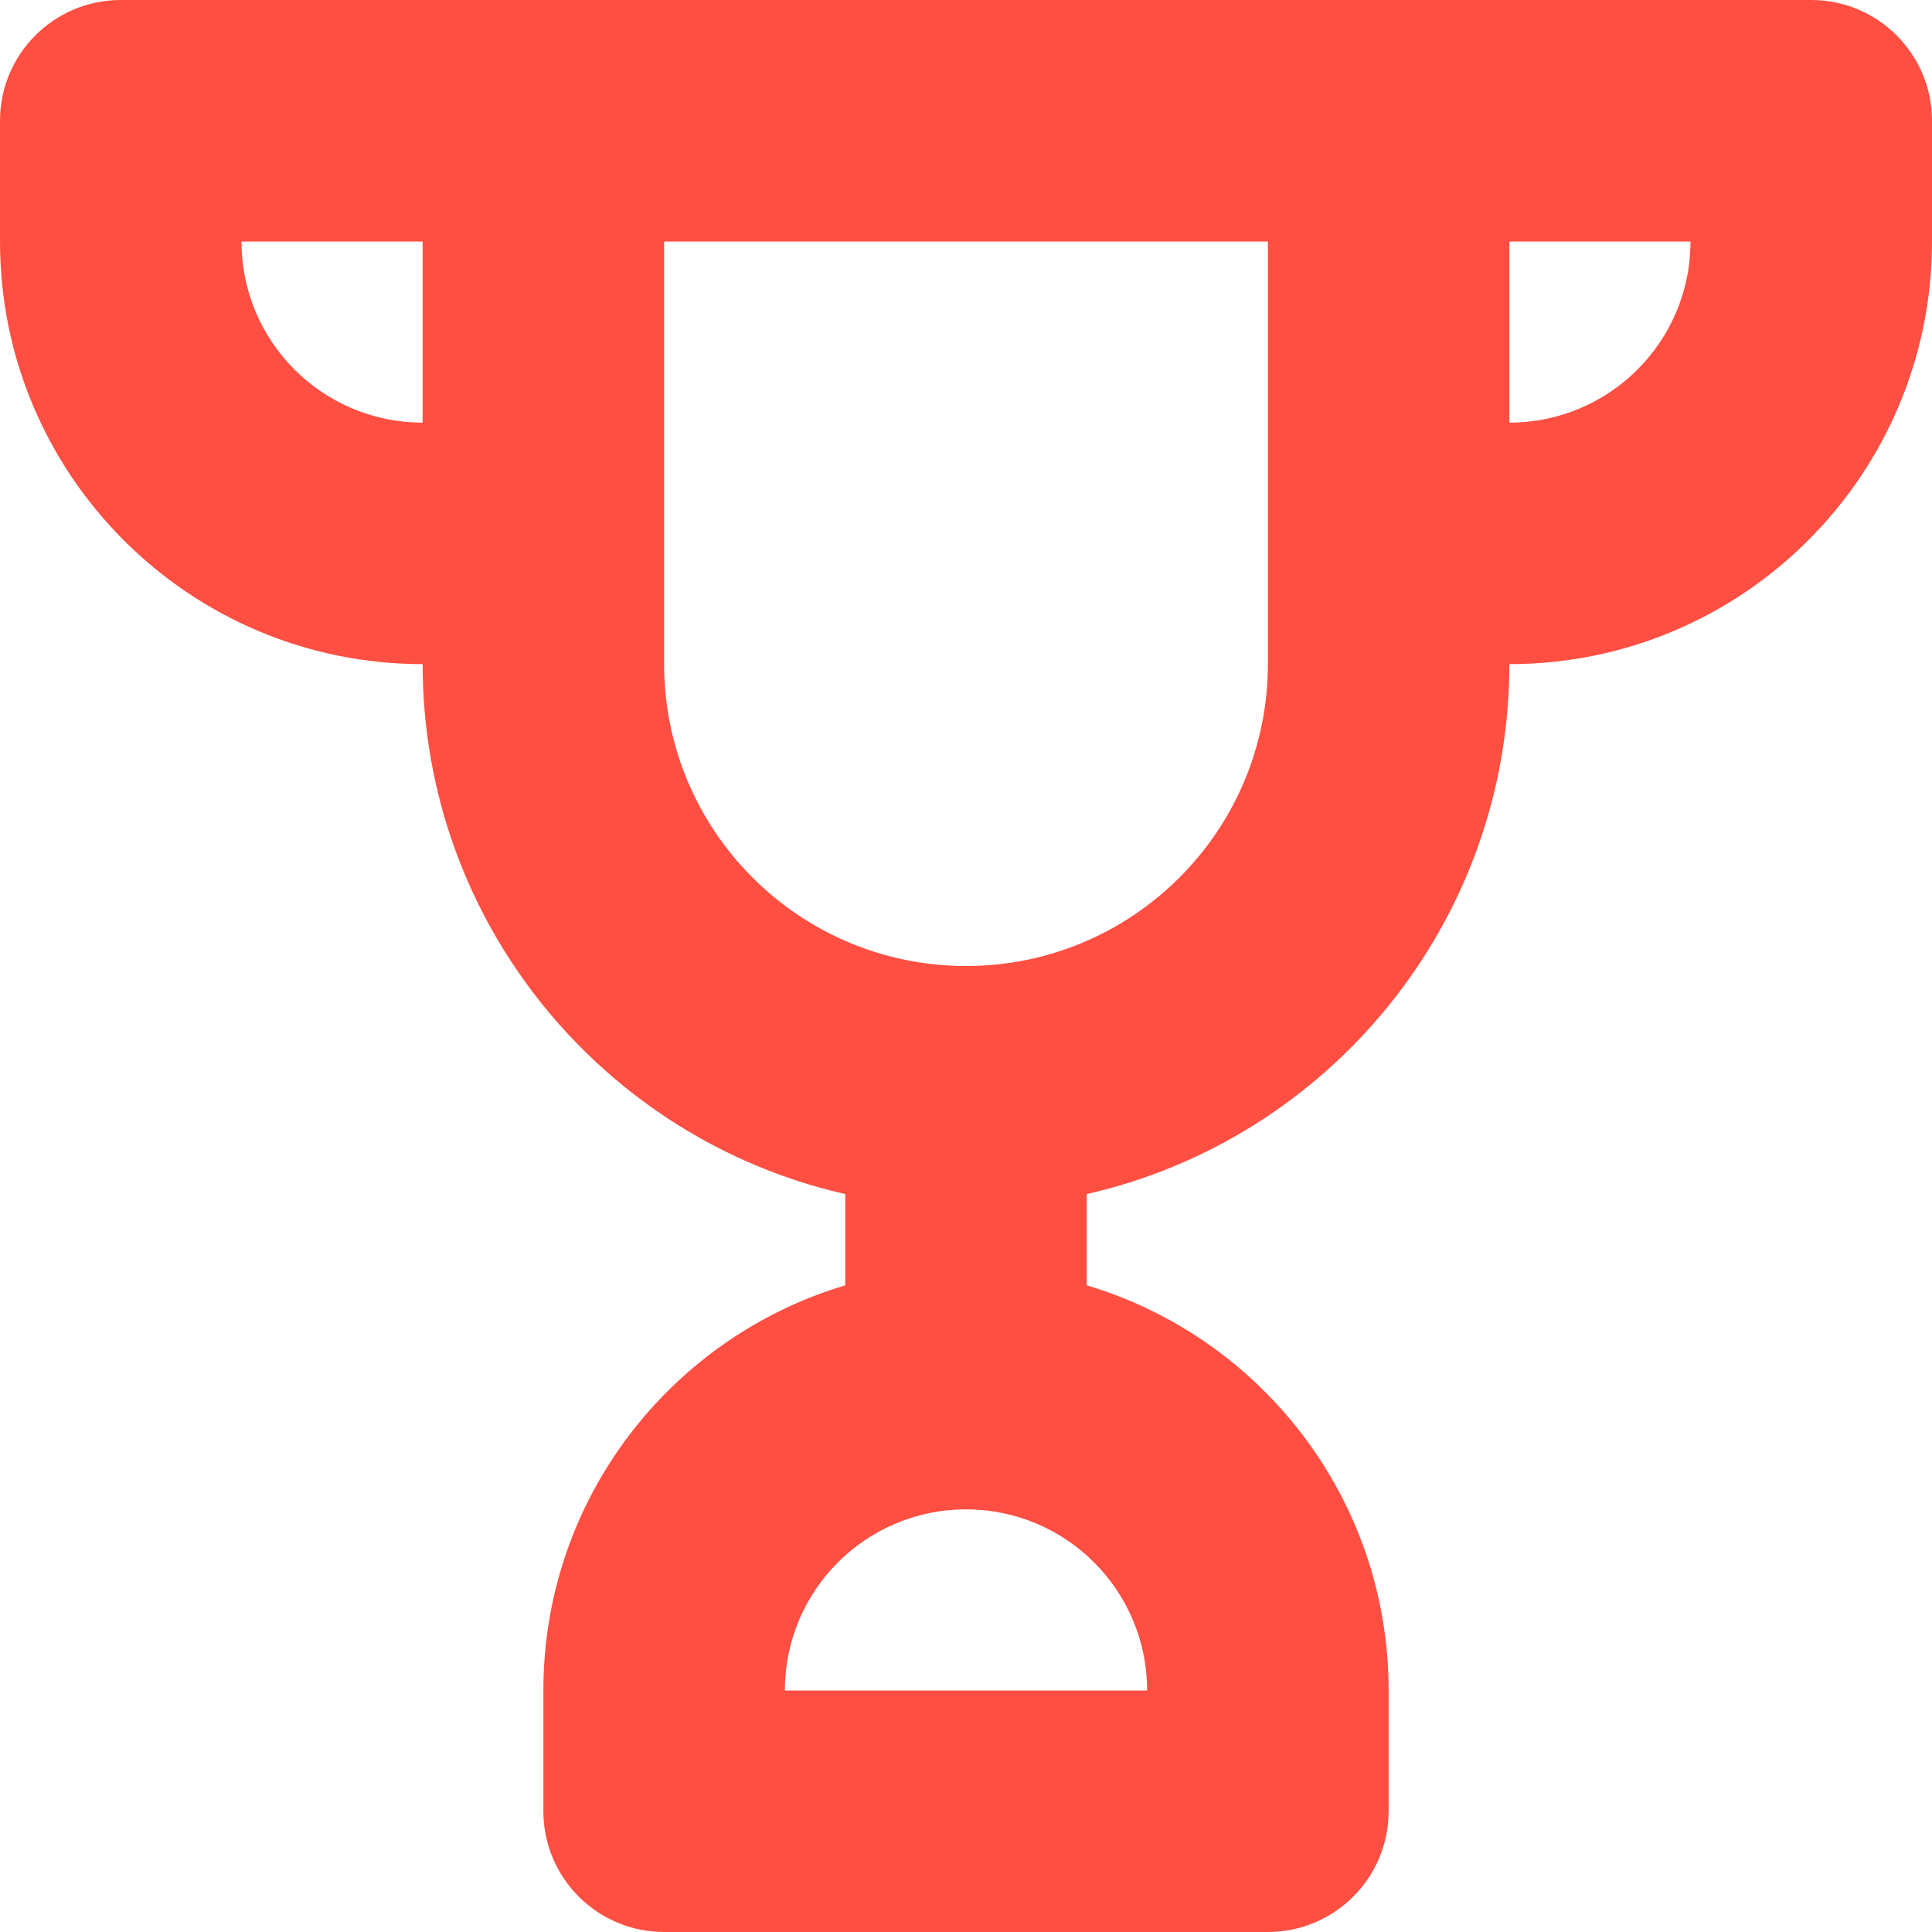 <svg xmlns="http://www.w3.org/2000/svg" xmlns:xlink="http://www.w3.org/1999/xlink" width="24" height="24" viewBox="0 0 24 24">
  <defs>
    <path id="trophy-a" d="M0,3 L0,1.5 C0,0.672 0.672,0 1.5,0 L22.5,0 C23.328,0 24,0.672 24,1.5 L24,3 C24,5.899 21.649,8.25 18.75,8.25 C18.75,11.462 16.506,14.151 13.5,14.833 L13.5,15.967 C15.669,16.613 17.25,18.622 17.25,21 L17.25,22.5 C17.25,23.328 16.578,24 15.75,24 L8.25,24 C7.422,24 6.75,23.328 6.75,22.5 L6.75,21 C6.75,18.622 8.331,16.613 10.5,15.967 L10.5,14.833 C7.494,14.151 5.25,11.462 5.25,8.25 C2.351,8.25 0,5.899 0,3 Z M5.25,5.25 L5.25,3 L3,3 C3,4.243 4.007,5.25 5.25,5.25 L5.25,5.25 Z M18.75,5.25 C19.993,5.25 21,4.243 21,3 L18.75,3 L18.75,5.25 Z M8.25,3 L8.25,8.25 C8.25,10.321 9.929,12 12,12 C14.071,12 15.75,10.321 15.75,8.25 L15.75,3 L8.25,3 Z M9.75,21 L14.25,21 C14.25,19.757 13.243,18.75 12,18.75 C10.757,18.75 9.75,19.757 9.75,21 Z"/>
  </defs>
  <g fill="none" fill-rule="evenodd">
    <rect width="24" height="24"/>
    <use fill="#FF4F42" xlink:href="#trophy-a"/>
  </g>
</svg>
